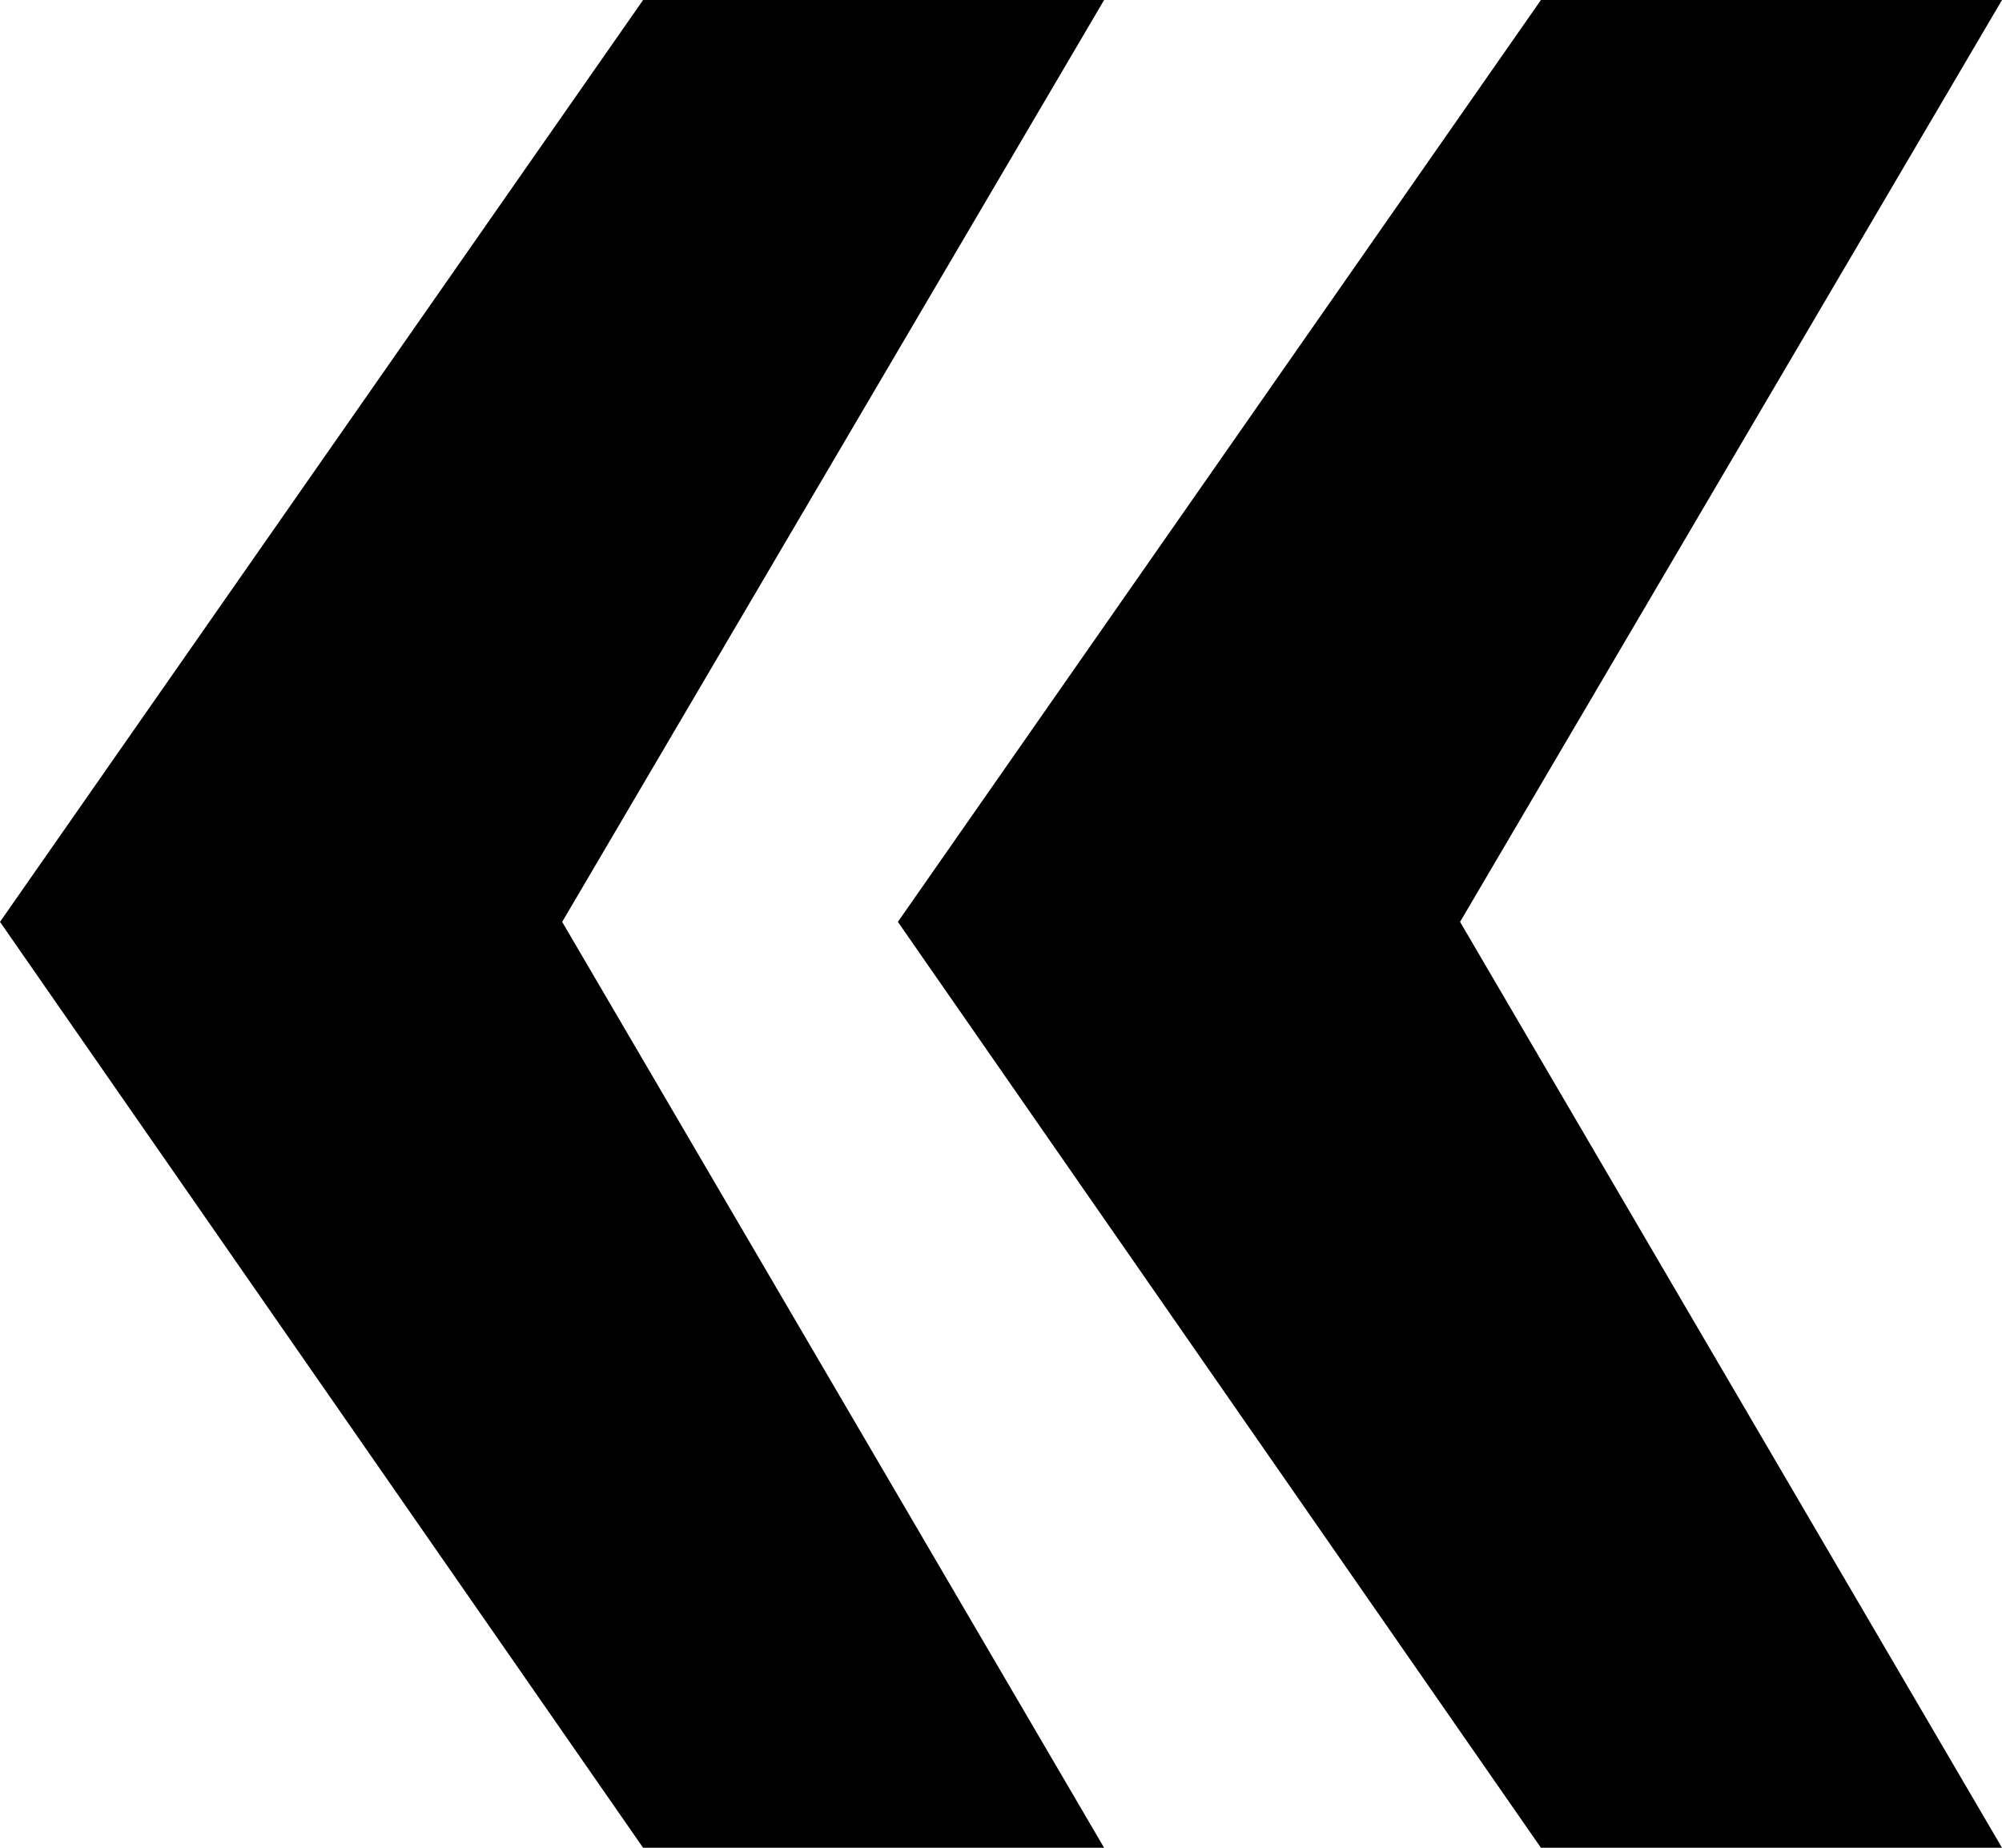 <?xml version="1.0" encoding="UTF-8"?> <svg xmlns="http://www.w3.org/2000/svg" width="26" height="24" viewBox="0 0 26 24" fill="none"><path d="M8.352 24L0 11.974L8.352 0H14.339L7.301 11.974L14.339 24H8.352ZM20.012 24L11.661 11.974L20.012 0H26L18.962 11.974L26 24H20.012Z" fill="black"></path></svg> 